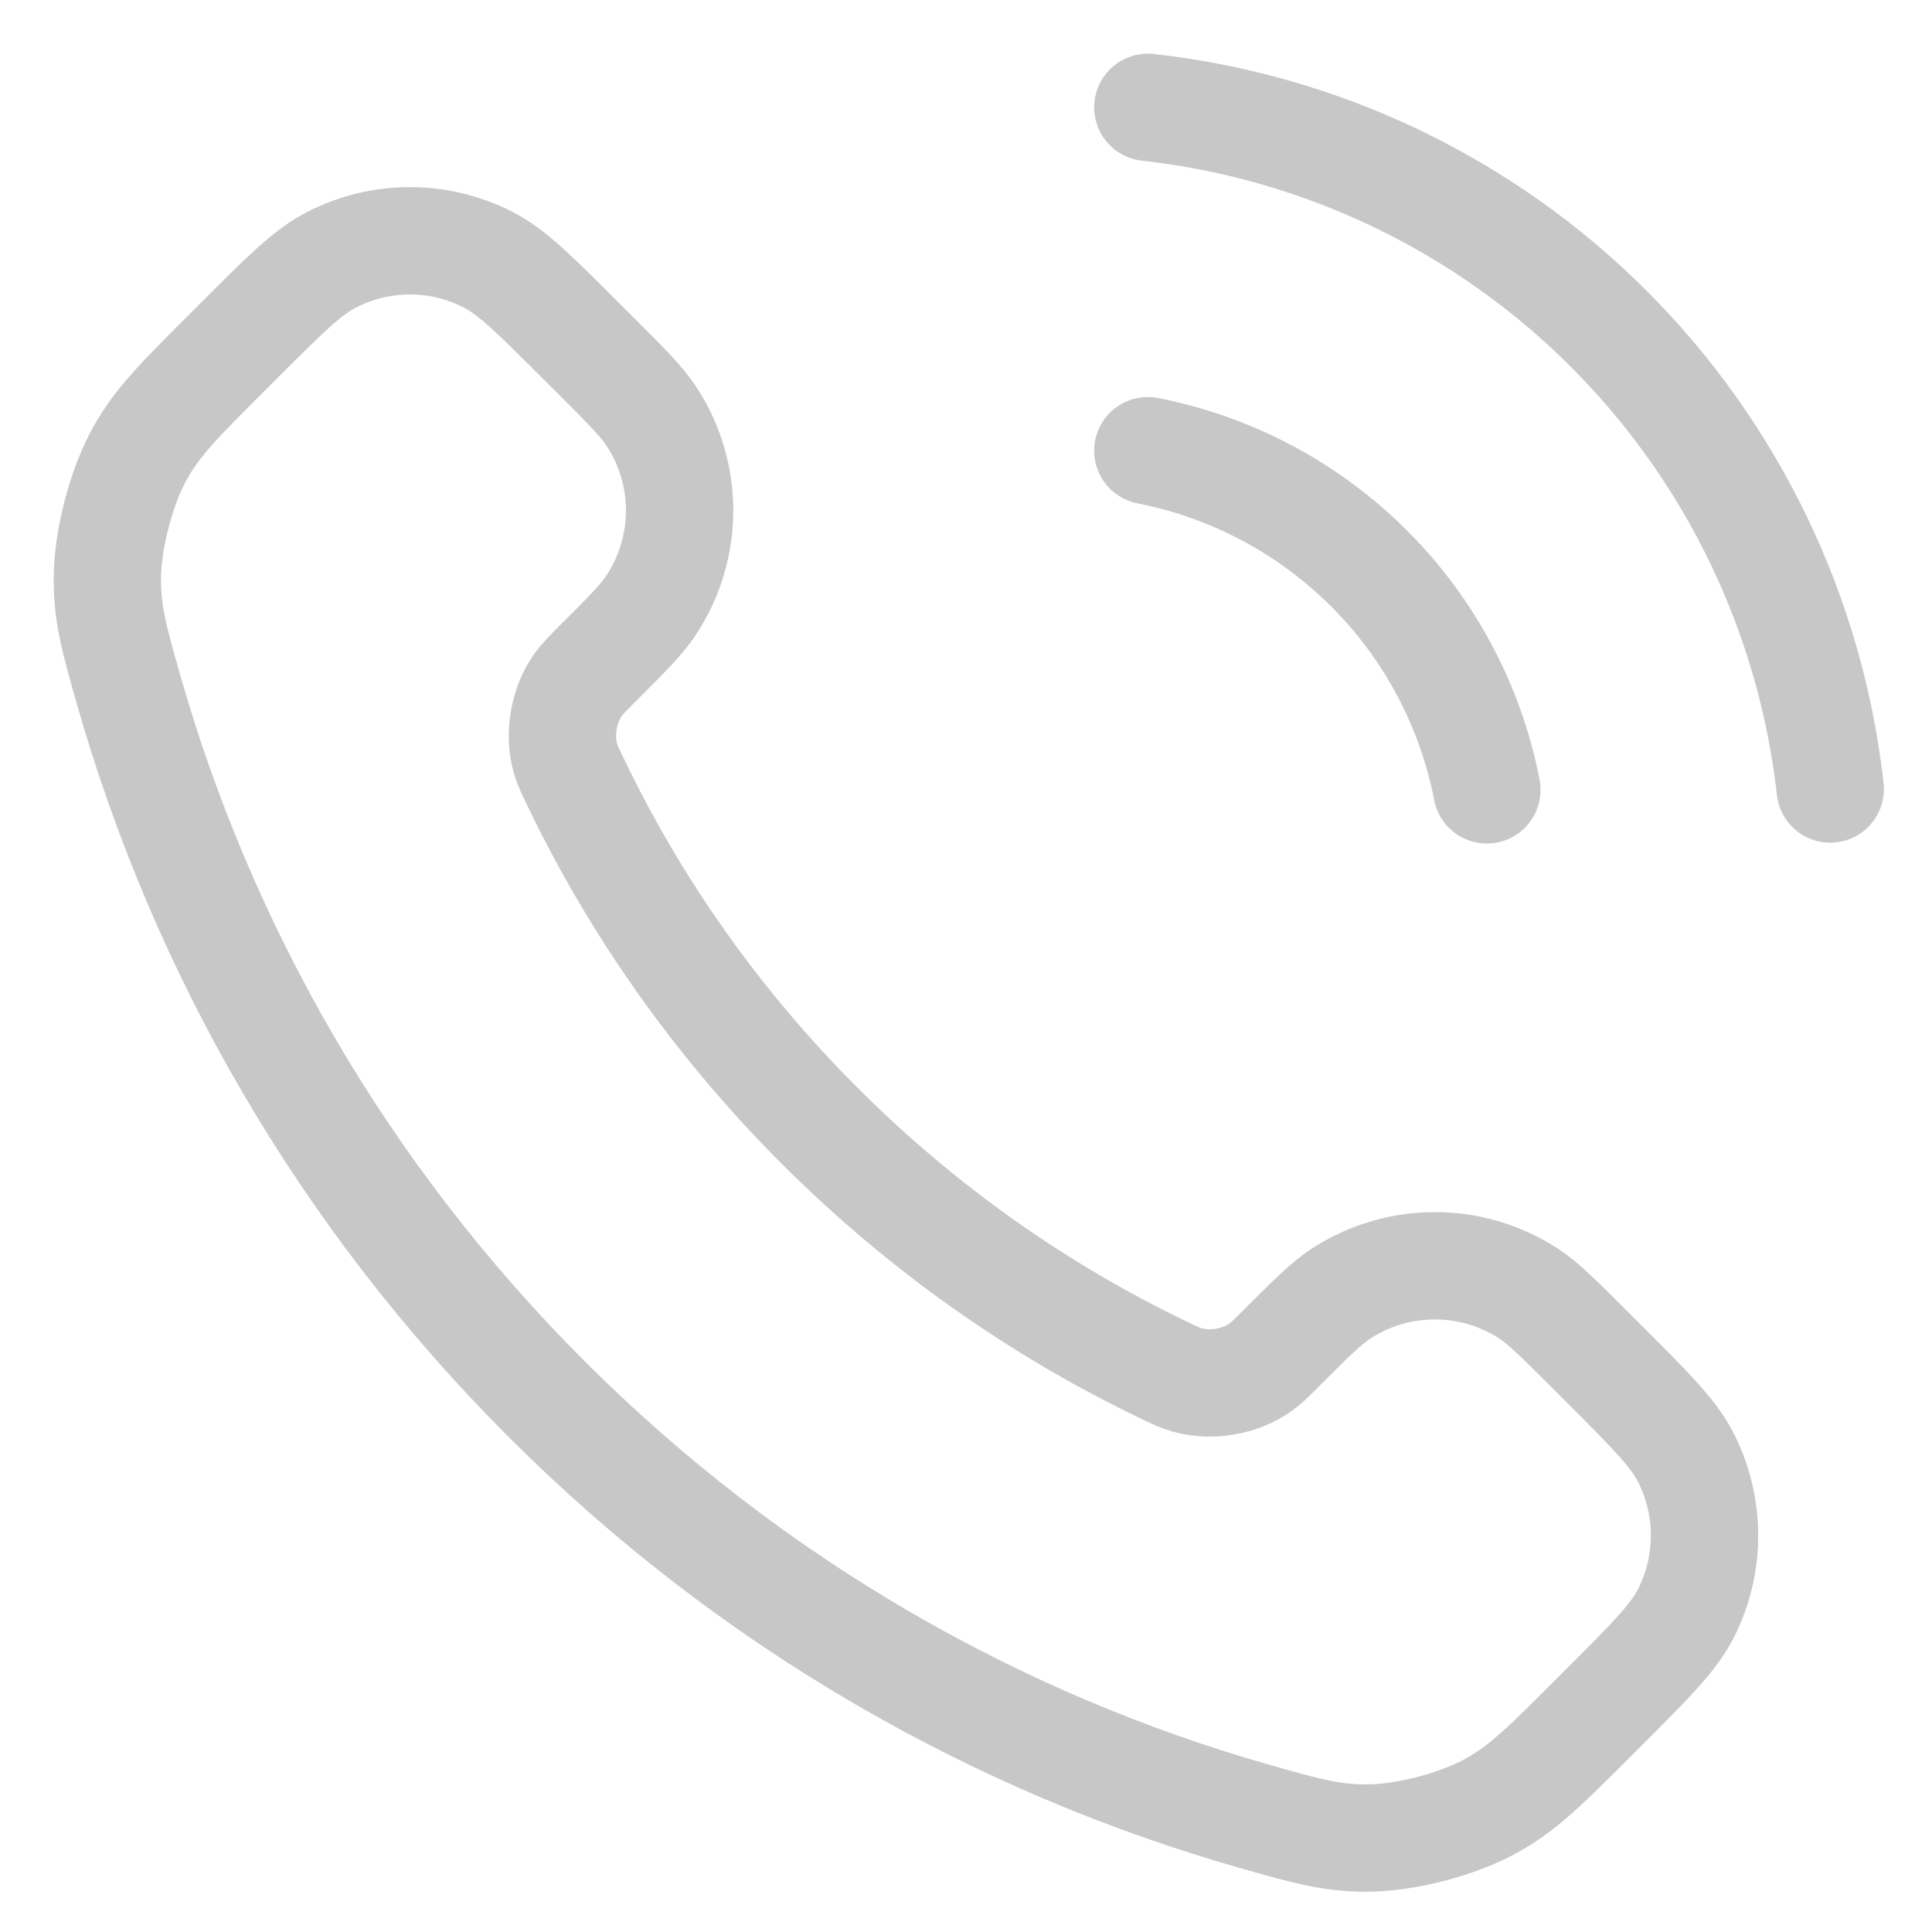 <svg width="18" height="18" viewBox="0 0 18 18" fill="none" xmlns="http://www.w3.org/2000/svg">
<path d="M10.694 4.199C11.475 4.352 12.193 4.734 12.756 5.297C13.319 5.859 13.701 6.577 13.853 7.359M10.694 1C12.317 1.18 13.831 1.907 14.986 3.061C16.141 4.215 16.87 5.728 17.052 7.351M7.636 10.488C6.675 9.527 5.916 8.441 5.36 7.281C5.312 7.181 5.288 7.132 5.269 7.069C5.204 6.844 5.251 6.569 5.387 6.379C5.425 6.326 5.471 6.28 5.562 6.188C5.842 5.909 5.982 5.769 6.073 5.628C6.418 5.098 6.418 4.415 6.073 3.885C5.982 3.744 5.842 3.604 5.562 3.324L5.406 3.169C4.981 2.744 4.769 2.531 4.541 2.416C4.087 2.186 3.551 2.186 3.097 2.416C2.868 2.531 2.656 2.744 2.231 3.169L2.105 3.295C1.681 3.718 1.469 3.93 1.307 4.218C1.128 4.538 0.999 5.034 1 5.4C1.001 5.731 1.065 5.956 1.193 6.408C1.882 8.834 3.181 11.123 5.091 13.033C7.001 14.943 9.29 16.243 11.717 16.931C12.168 17.059 12.394 17.123 12.724 17.125C13.091 17.126 13.587 16.997 13.906 16.817C14.194 16.655 14.406 16.444 14.83 16.02L14.956 15.894C15.381 15.469 15.594 15.256 15.709 15.028C15.938 14.574 15.938 14.038 15.709 13.584C15.594 13.356 15.381 13.143 14.956 12.718L14.8 12.562C14.52 12.283 14.381 12.143 14.24 12.051C13.71 11.707 13.026 11.707 12.496 12.051C12.355 12.143 12.216 12.283 11.936 12.562C11.845 12.654 11.799 12.699 11.745 12.738C11.556 12.874 11.28 12.921 11.056 12.855C10.993 12.837 10.943 12.813 10.843 12.765C9.684 12.208 8.597 11.449 7.636 10.488Z" stroke="#C7C7C7" stroke-linecap="round" stroke-linejoin="round"/>
</svg>

